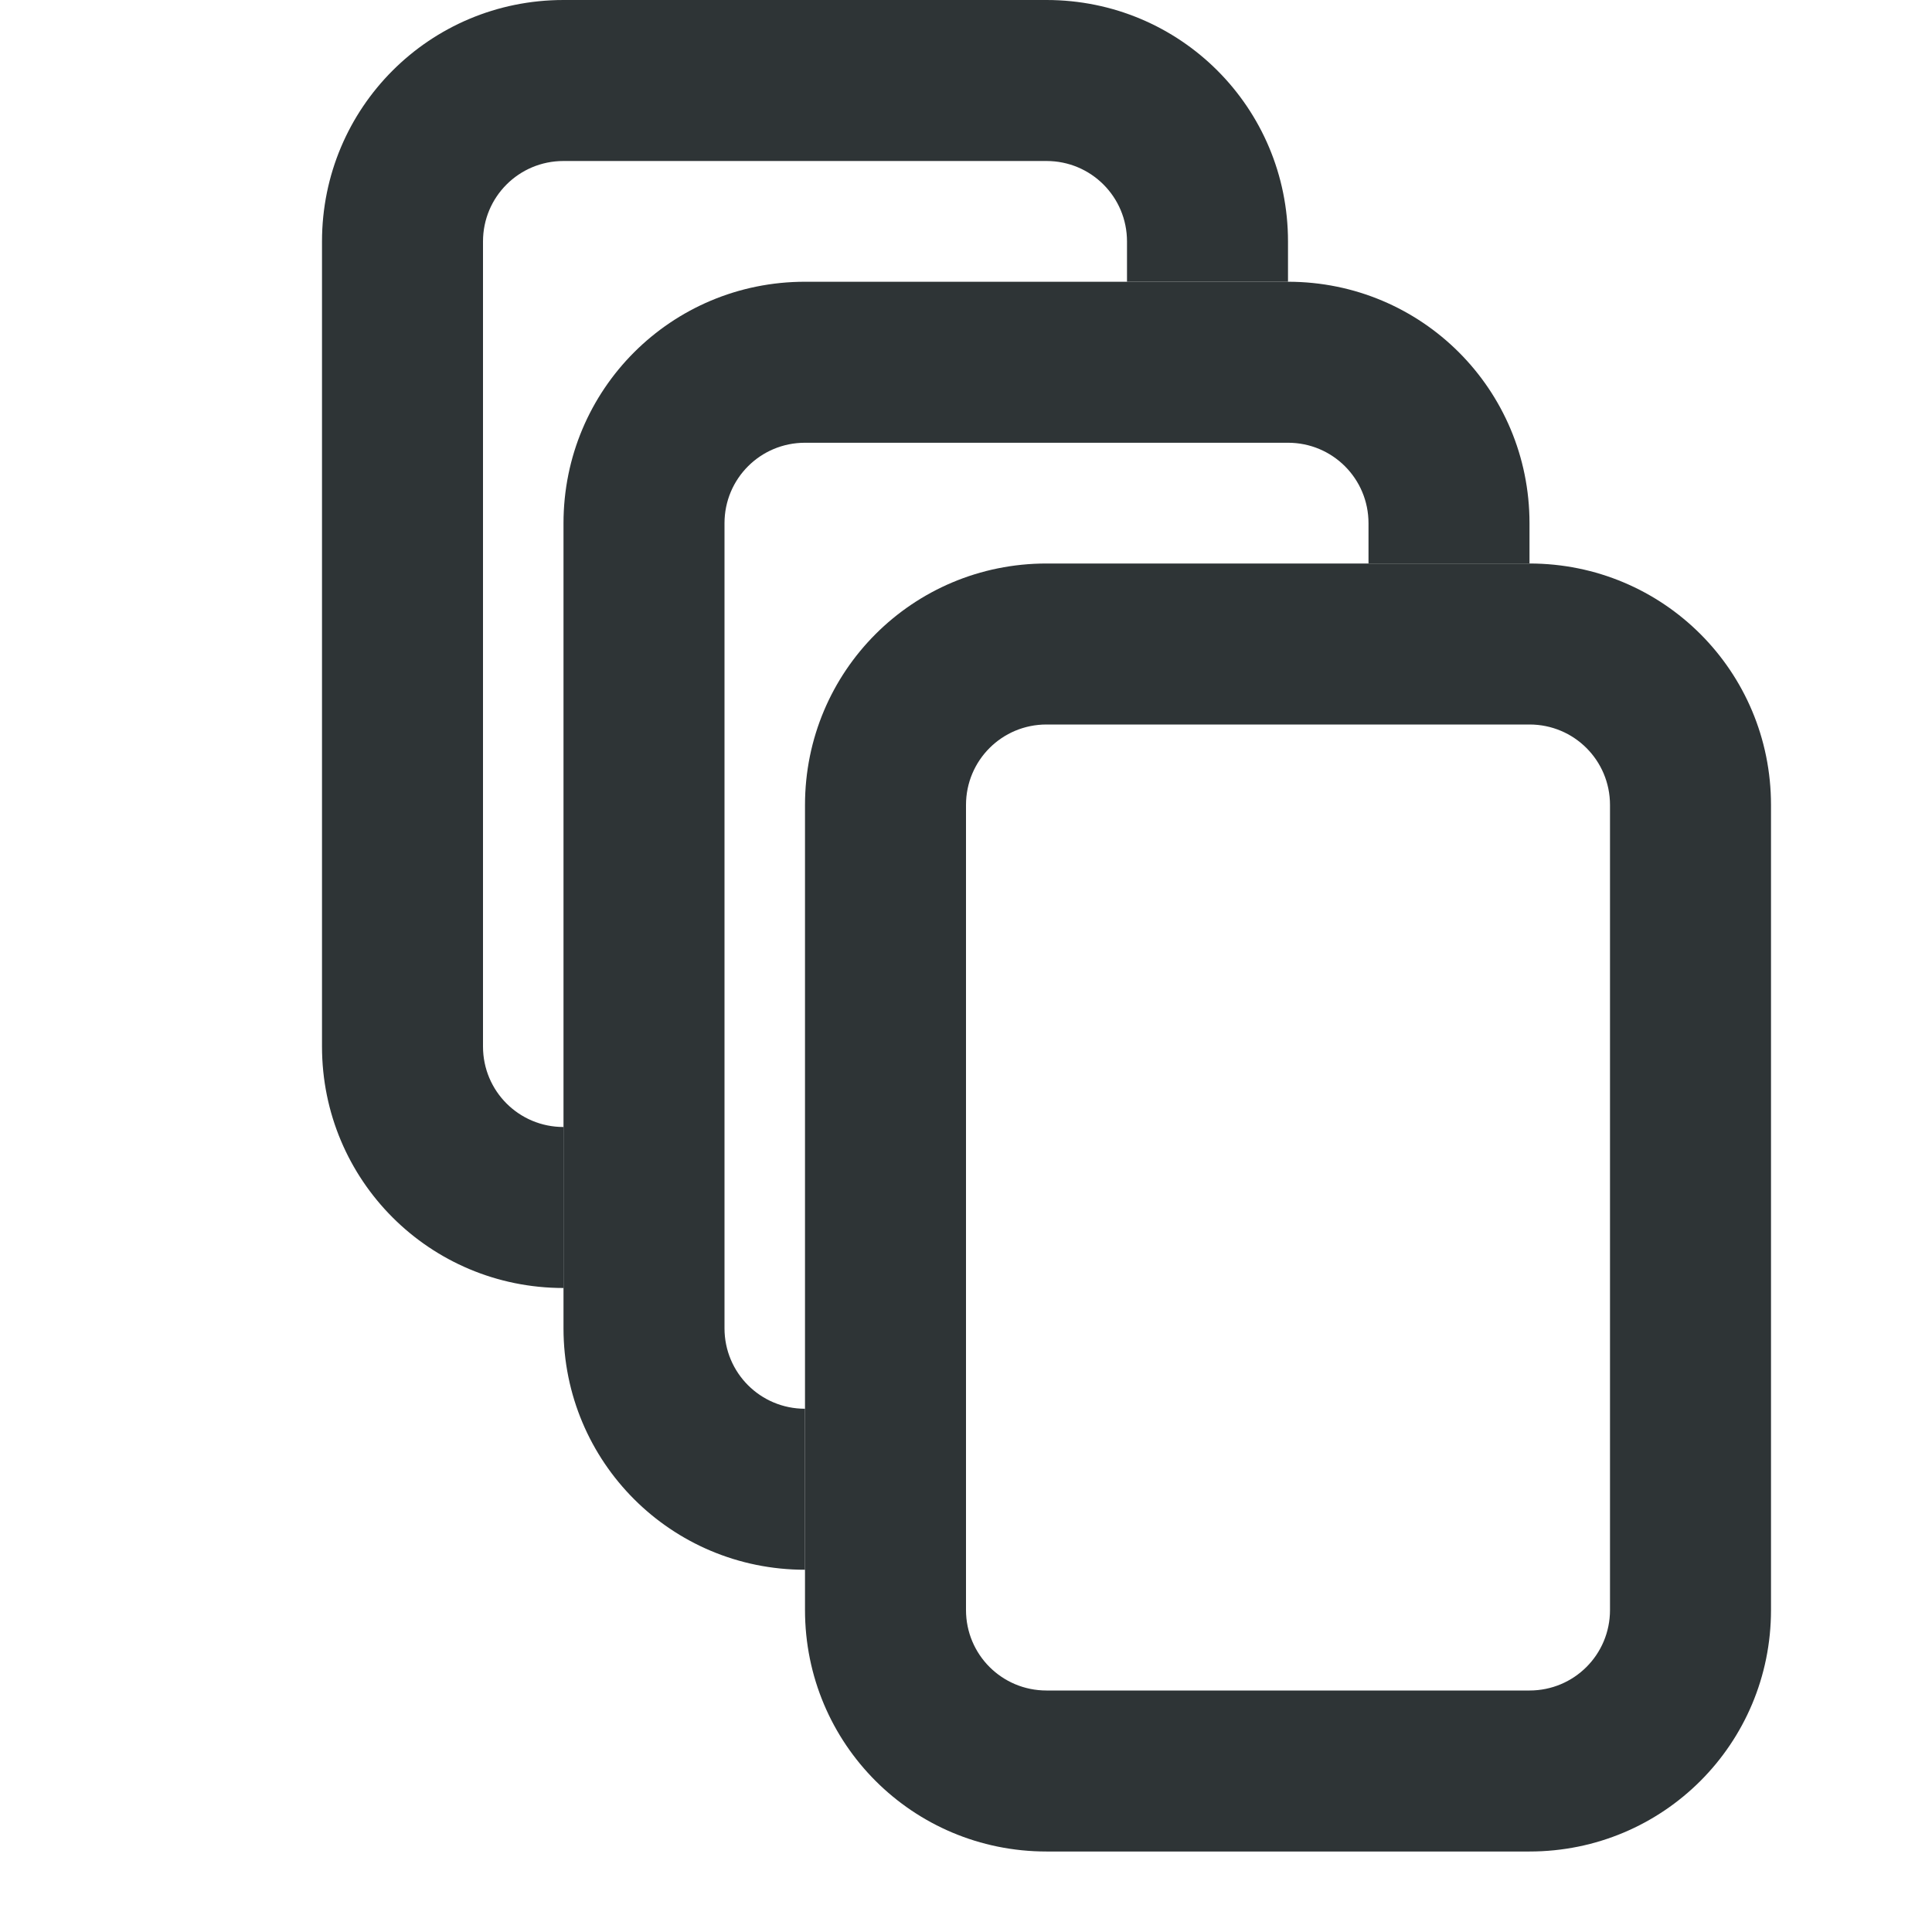 <svg viewBox="0 0 24 24" xmlns="http://www.w3.org/2000/svg"><g fill="#2e3436"><path d="m13 7c-1.662 0-3 1.338-3 3v10c0 1.662 1.338 3 3 3h6c1.662 0 3-1.338 3-3v-10c0-1.662-1.338-3-3-3zm0 2h6c.554 0 1 .446 1 1v10c0 .554-.446 1-1 1h-6c-.554 0-1-.446-1-1v-10c0-.554.446-1 1-1z"/><path d="m10 3.5c-1.662 0-3 1.338-3 3v10c0 1.662 1.338 3 3 3v-2c-.554 0-1-.446-1-1v-10c0-.554.446-1 1-1h6c.554 0 1 .446 1 1v.5h2v-.5c0-1.662-1.338-3-3-3z"/><path d="m7 0c-1.662 0-3 1.338-3 3v10c0 1.662 1.338 3 3 3v-2c-.554 0-1-.446-1-1v-10c0-.554.446-1 1-1h6c.554 0 1 .446 1 1v.5h2v-.5c0-1.662-1.338-3-3-3z"/></g></svg>
